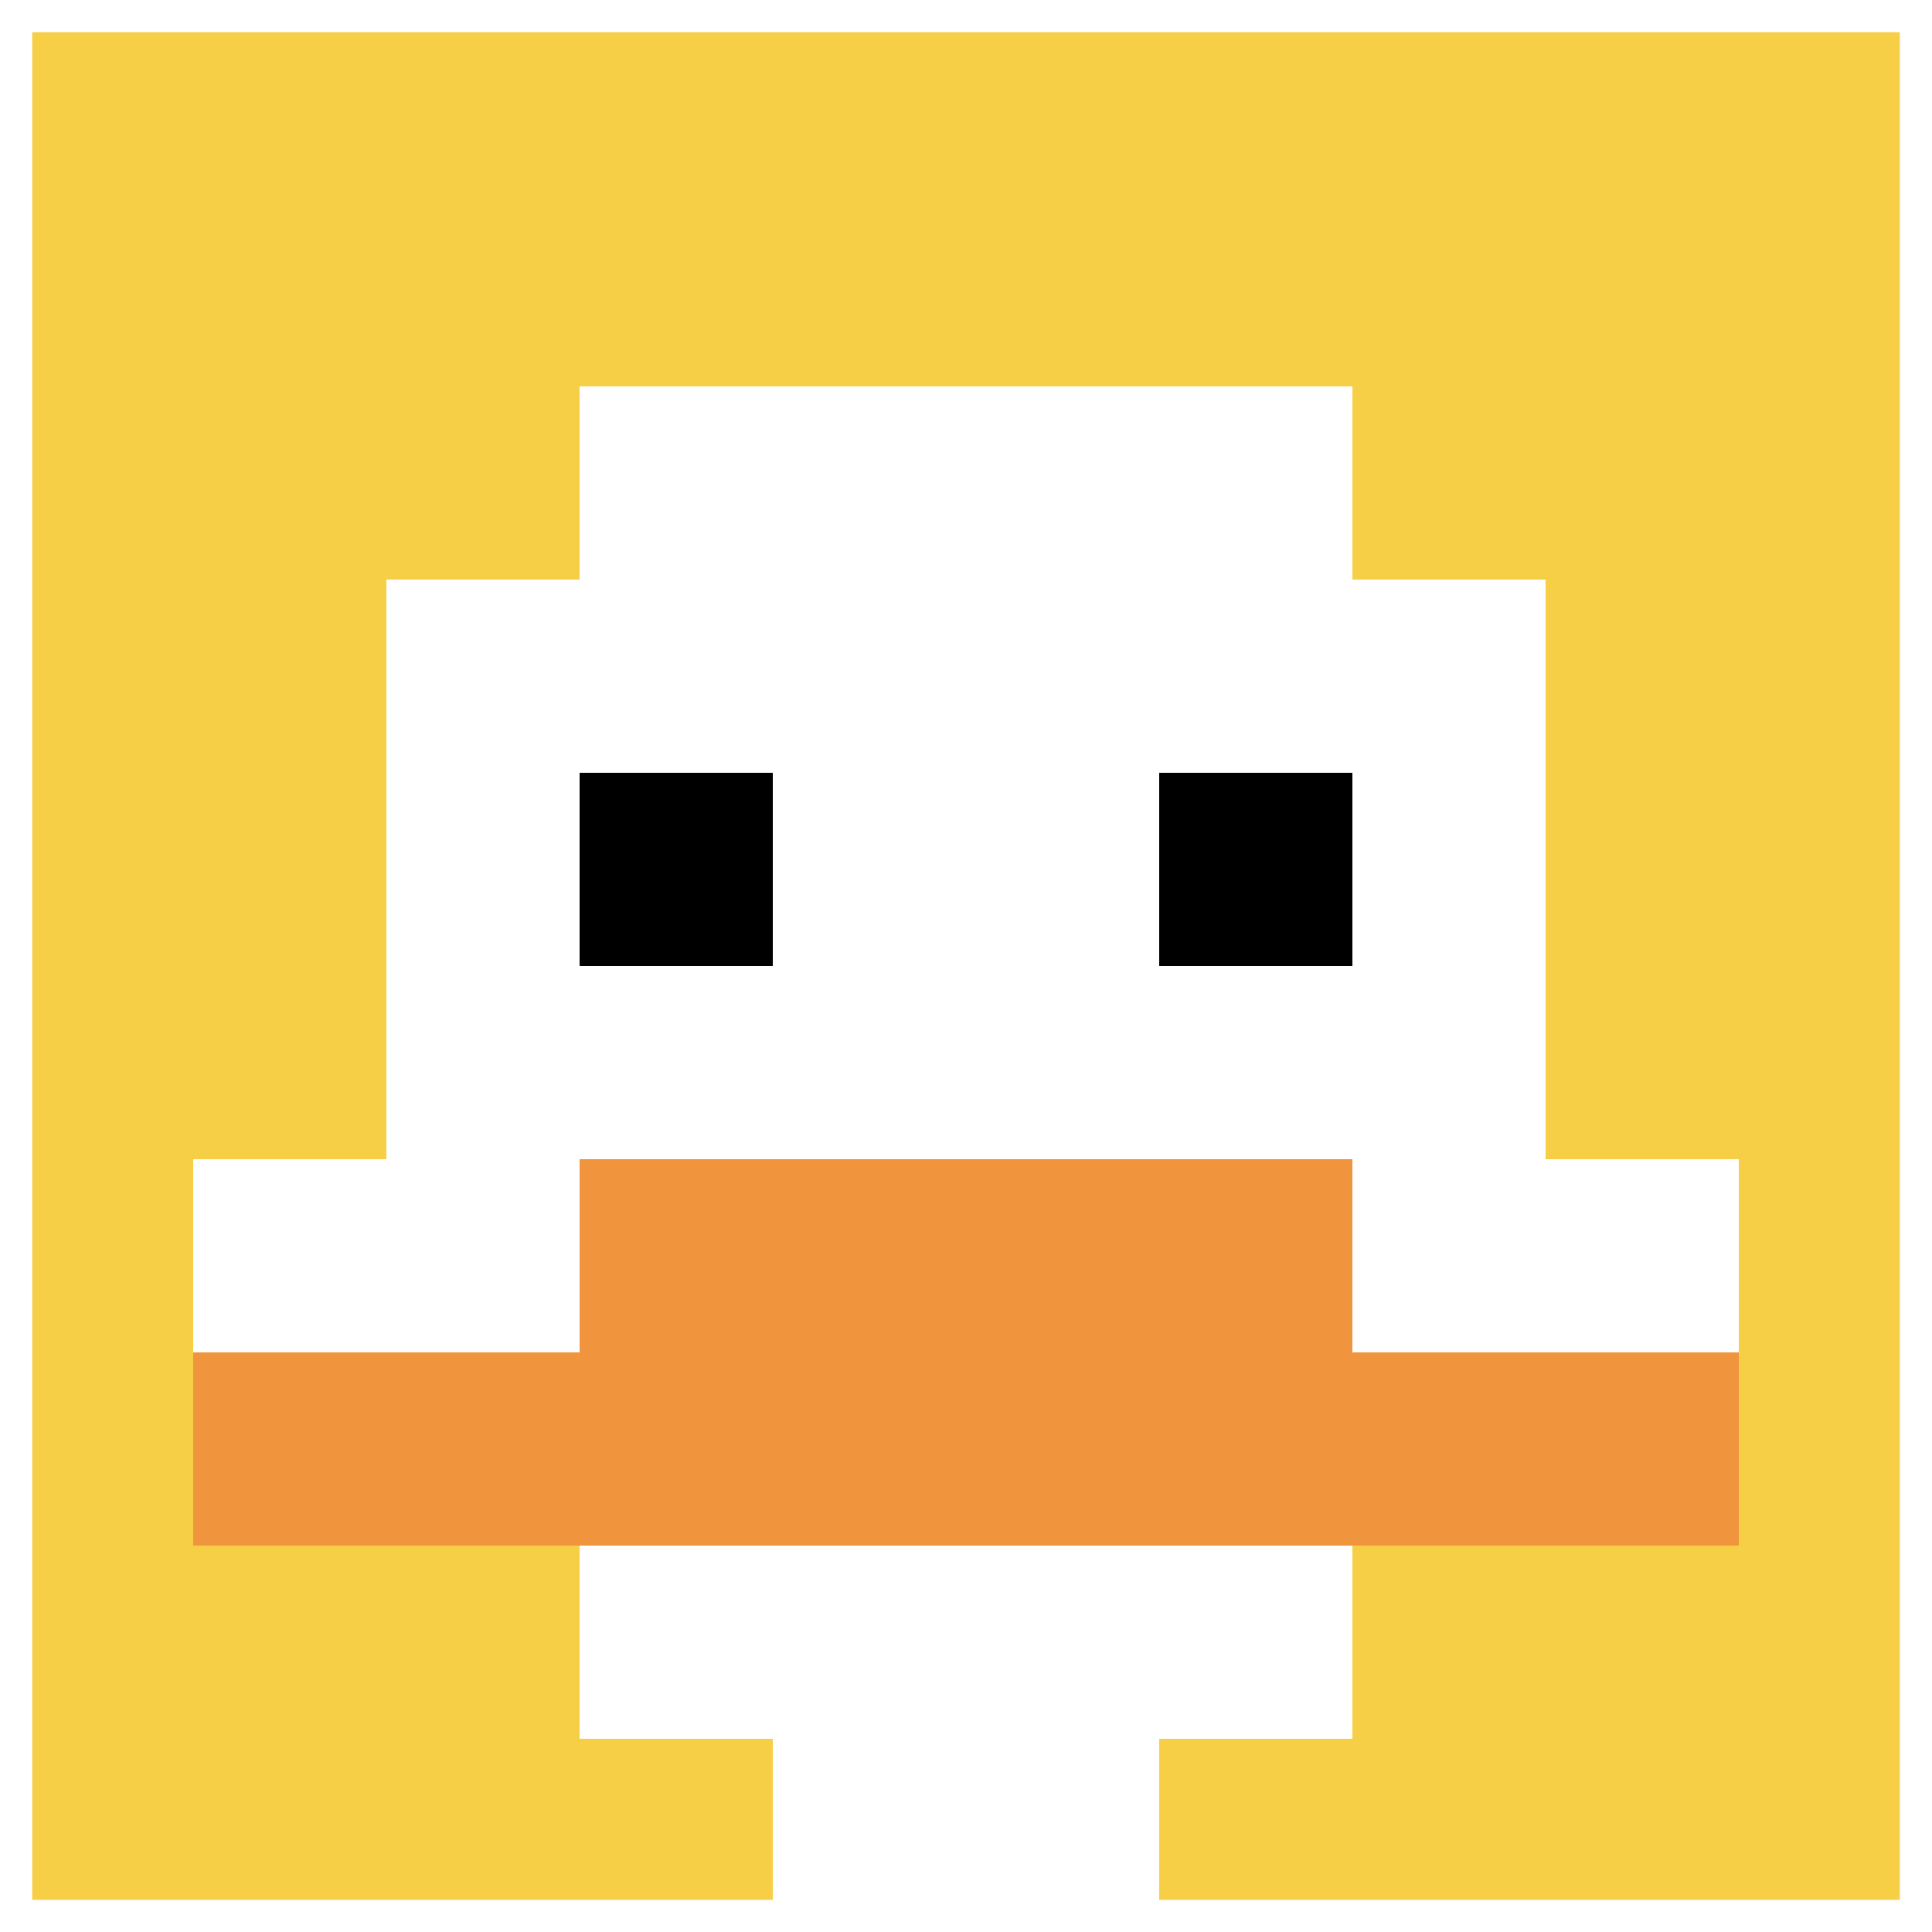 <svg xmlns="http://www.w3.org/2000/svg" version="1.1" width="751" height="751"><title>'goose-pfp-67798' by Dmitri Cherniak</title><desc>seed=67798
backgroundColor=#625066
padding=20
innerPadding=0
timeout=500
dimension=1
border=true
Save=function(){return n.handleSave()}
frame=2184

Rendered at Sun Sep 15 2024 22:44:48 GMT+0800 (中国标准时间)
Generated in &lt;1ms
</desc><defs></defs><rect width="100%" height="100%" fill="#625066"></rect><g><g id="0-0"><rect x="0" y="0" height="751" width="751" fill="#F7CF46"></rect><g><rect id="0-0-3-2-4-7" x="225.3" y="150.2" width="300.4" height="525.7" fill="#ffffff"></rect><rect id="0-0-2-3-6-5" x="150.2" y="225.3" width="450.6" height="375.5" fill="#ffffff"></rect><rect id="0-0-4-8-2-2" x="300.4" y="600.8" width="150.2" height="150.2" fill="#ffffff"></rect><rect id="0-0-1-6-8-1" x="75.1" y="450.6" width="600.8" height="75.1" fill="#ffffff"></rect><rect id="0-0-1-7-8-1" x="75.1" y="525.7" width="600.8" height="75.1" fill="#F0943E"></rect><rect id="0-0-3-6-4-2" x="225.3" y="450.6" width="300.4" height="150.2" fill="#F0943E"></rect><rect id="0-0-3-4-1-1" x="225.3" y="300.4" width="75.1" height="75.1" fill="#000000"></rect><rect id="0-0-6-4-1-1" x="450.6" y="300.4" width="75.1" height="75.1" fill="#000000"></rect></g><rect x="0" y="0" stroke="white" stroke-width="25.033" height="751" width="751" fill="none"></rect></g></g></svg>
